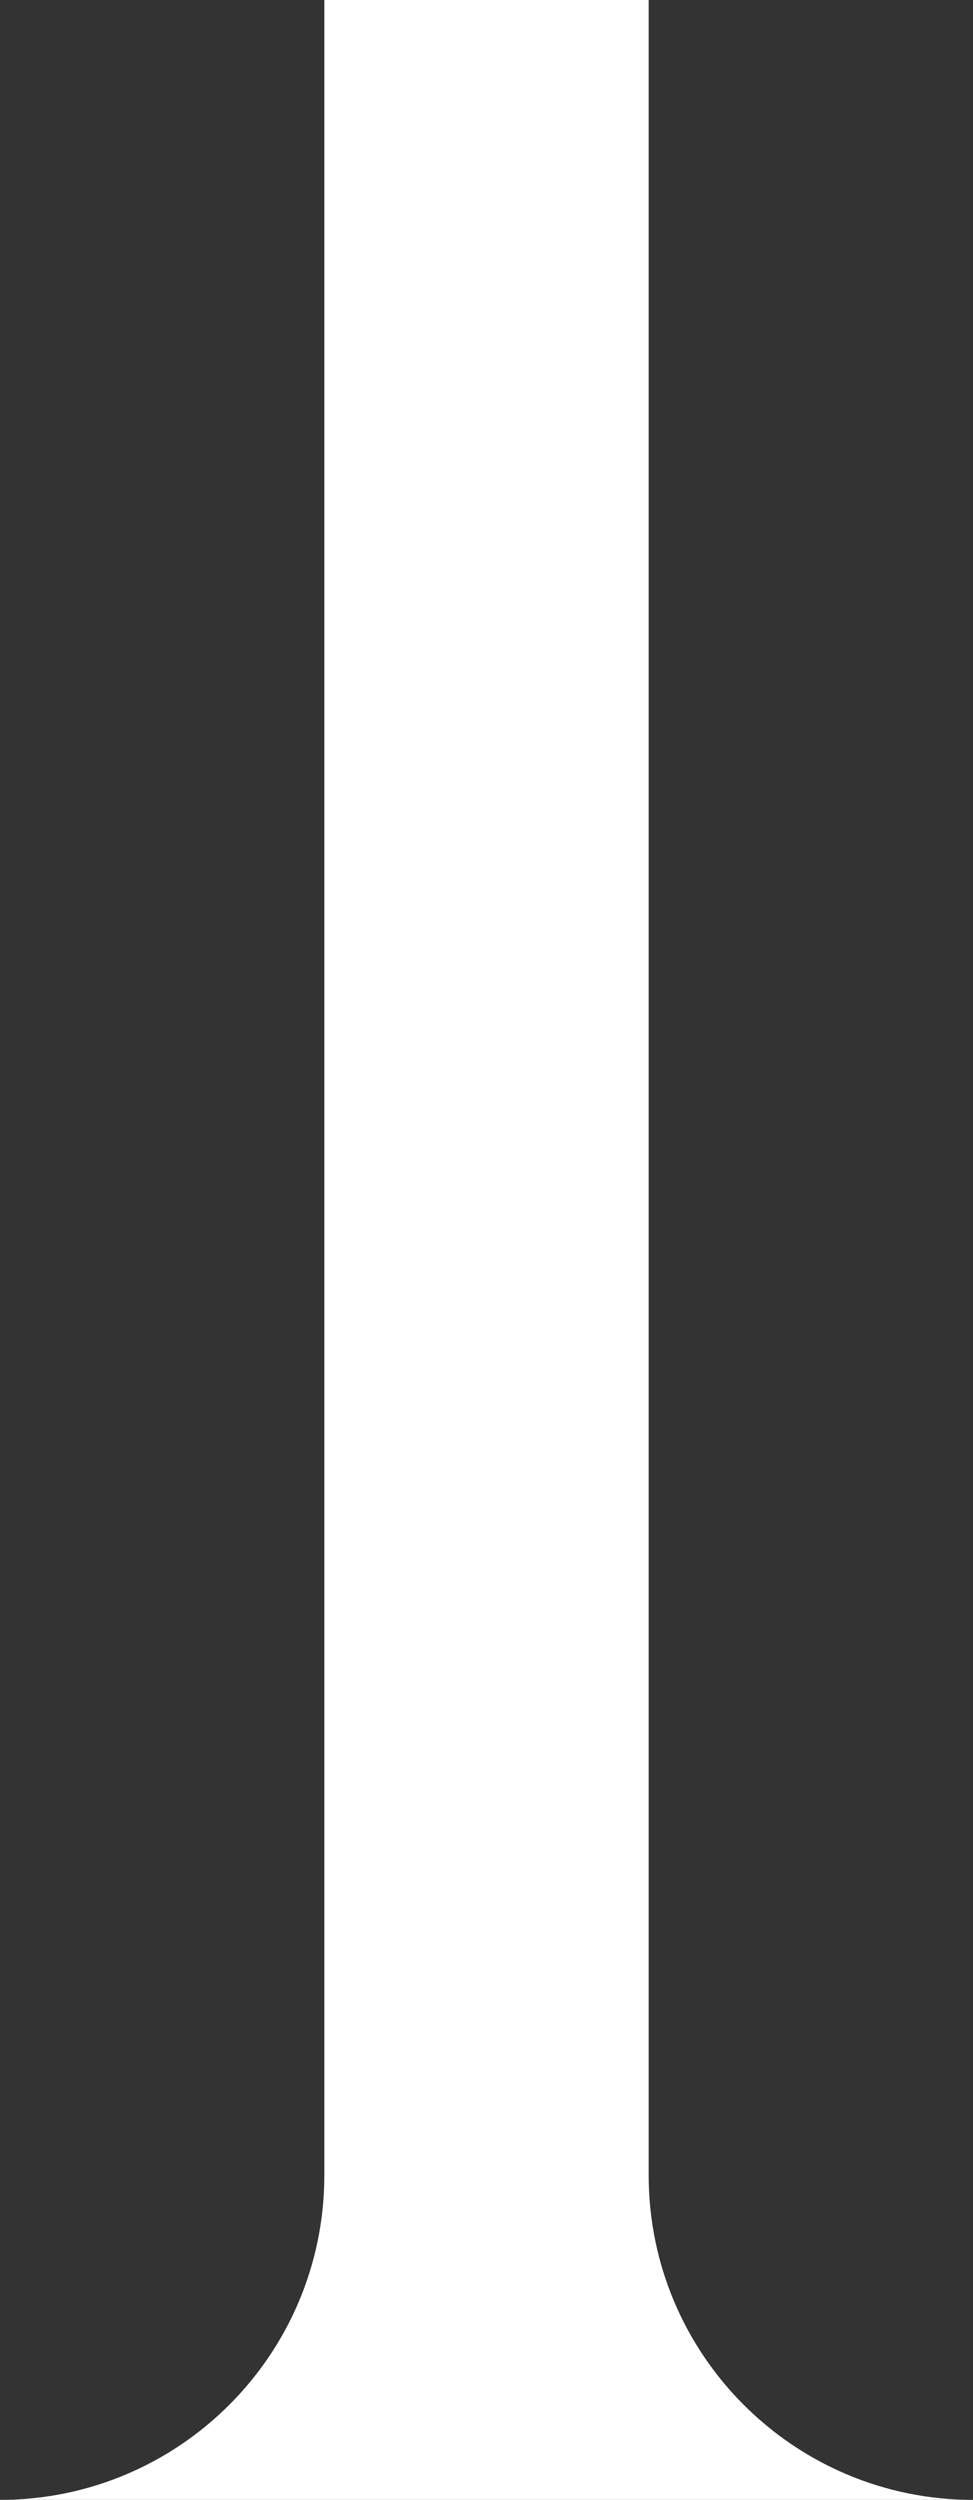 <?xml version="1.0" encoding="UTF-8"?> <svg xmlns="http://www.w3.org/2000/svg" width="60" height="154" viewBox="0 0 60 154" fill="none"><rect x="0" y="0" width="60" height="154" fill="#333333" stroke="none"/><path fill-rule="evenodd" clip-rule="evenodd" d="M40 0H20V134C20 145.046 11.046 154 0 154H60C48.954 154 40 145.046 40 134V0Z" fill="white"></path></svg> 
